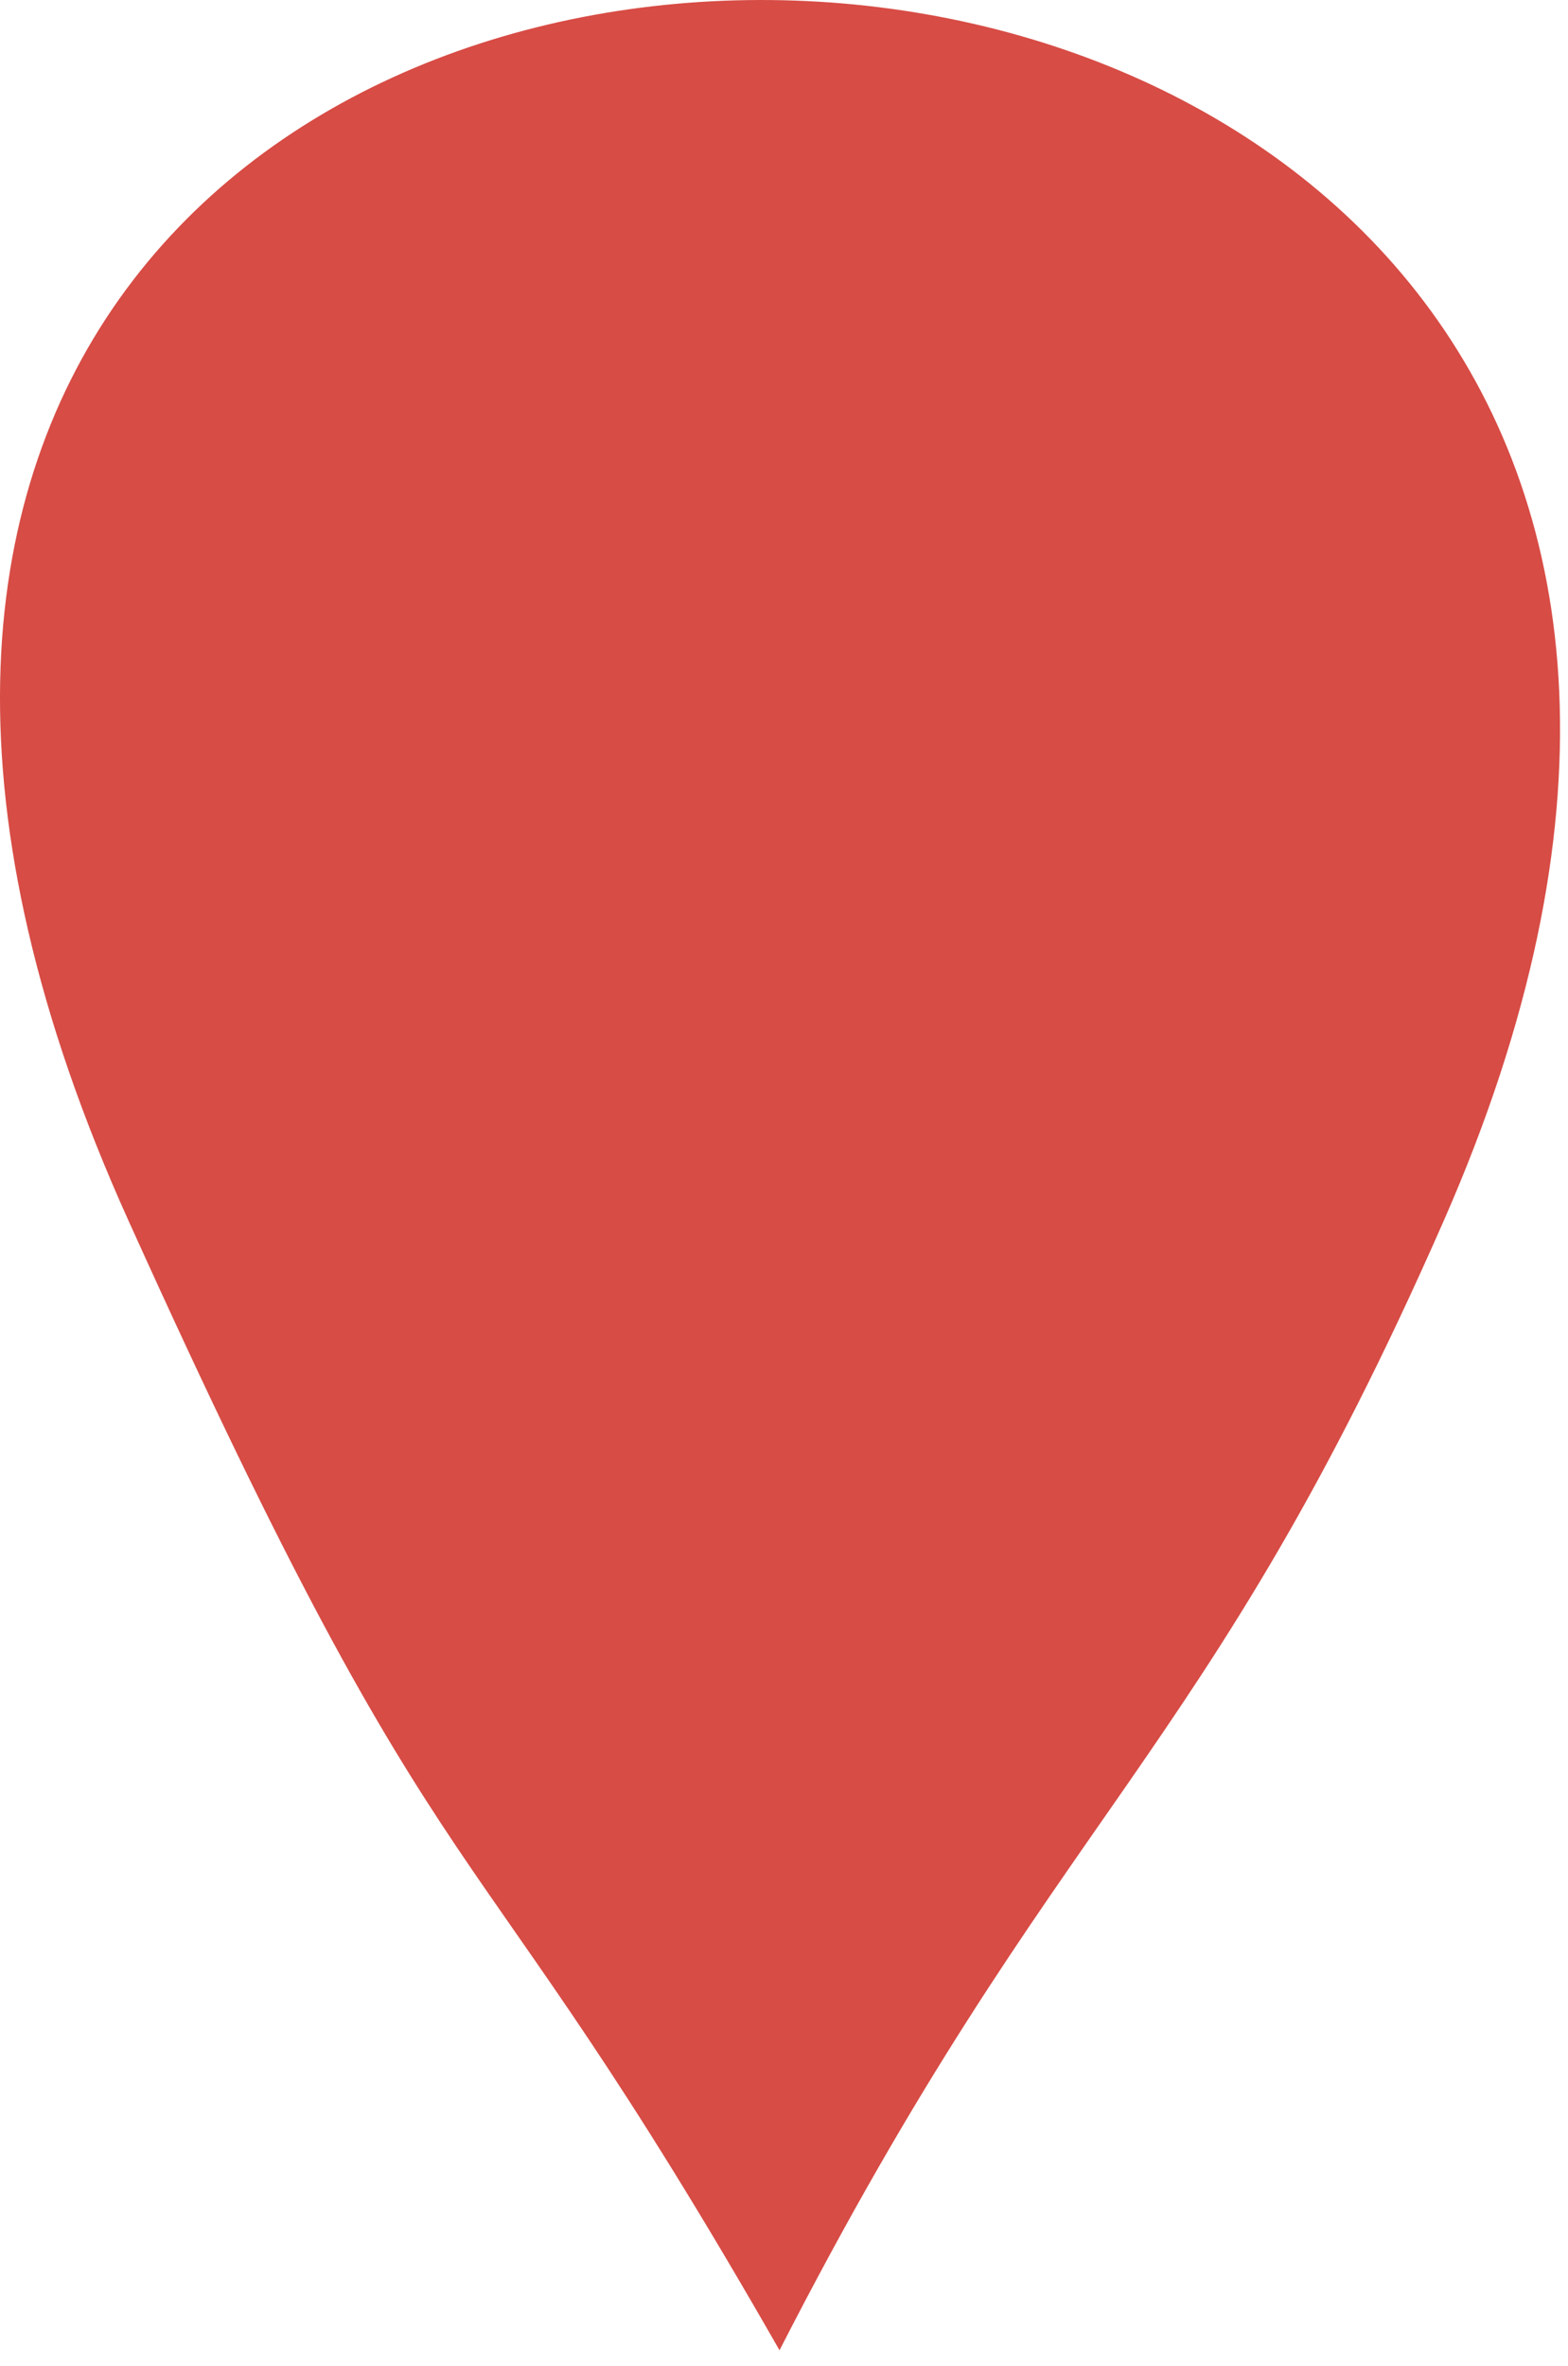 <?xml version="1.0" encoding="UTF-8"?> <svg xmlns="http://www.w3.org/2000/svg" width="59" height="89" viewBox="0 0 59 89" fill="none"> <path d="M4.83 45.904C17.121 73.118 17.33 67.403 29.331 88.404C39.83 67.903 45.33 66.403 54.331 45.904C80.852 -14.5 -23.169 -16.097 4.83 45.904Z" fill="#D74C45"></path> </svg> 